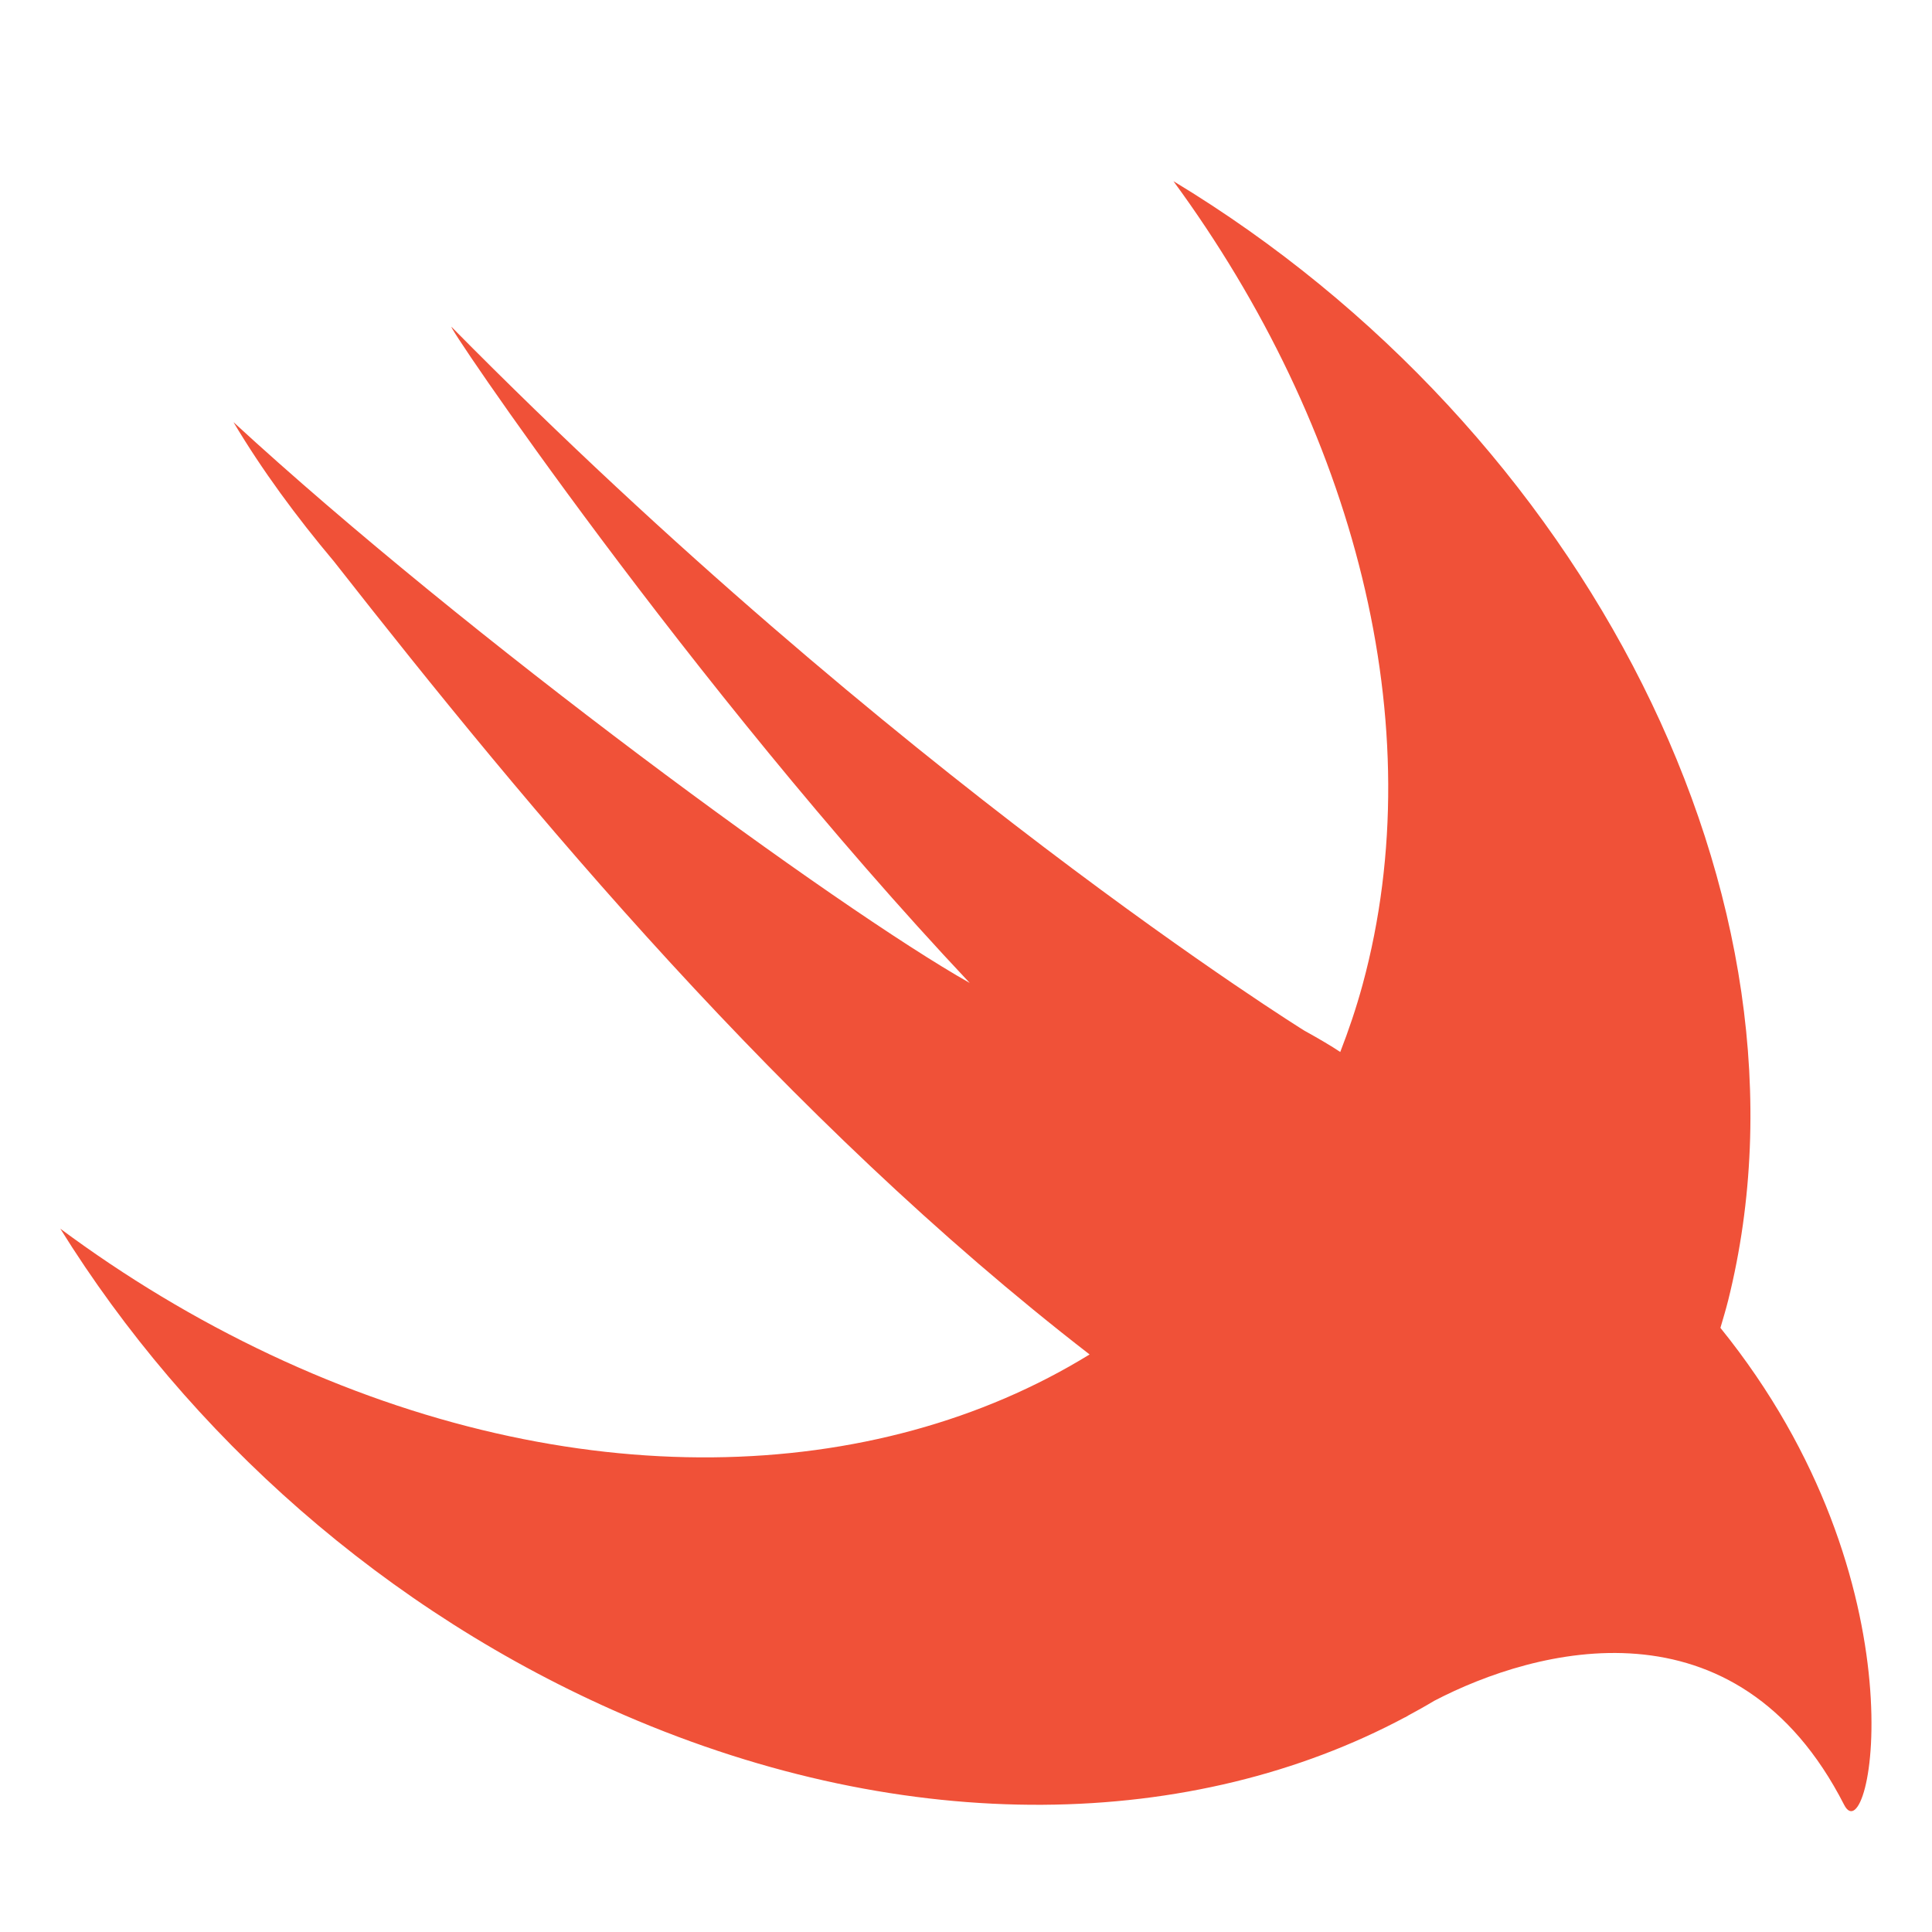 <svg height="32" viewBox="0 0 32 32" width="32" xmlns="http://www.w3.org/2000/svg"><path d="m28.499 21.995c-.001-.001-.002-.002-.003-.003.044-.15.089-.3.128-.454 1.649-6.609-2.376-14.423-9.188-18.537 2.985 4.07 4.305 9 3.132 13.311-.105.385-.23.754-.369 1.112-.151-.1-.341-.213-.596-.354 0 0-6.776-4.208-14.12-11.651-.193-.195 3.916 5.907 8.579 10.862-2.197-1.24-8.319-5.721-12.195-9.289.476.799 1.043 1.568 1.665 2.308 3.237 4.129 7.458 9.223 12.515 13.134-3.553 2.187-8.574 2.357-13.573.002-1.236-.583-2.399-1.286-3.475-2.085 2.116 3.404 5.375 6.341 9.341 8.056 4.73 2.045 9.434 1.906 12.937.034l-.003.004c.016-.01.036-.021.053-.032.144-.078.287-.157.426-.241 1.683-.879 5.008-1.77 6.792 1.722.437.855 1.366-3.675-2.049-7.9z" fill="#f05138"/></svg>